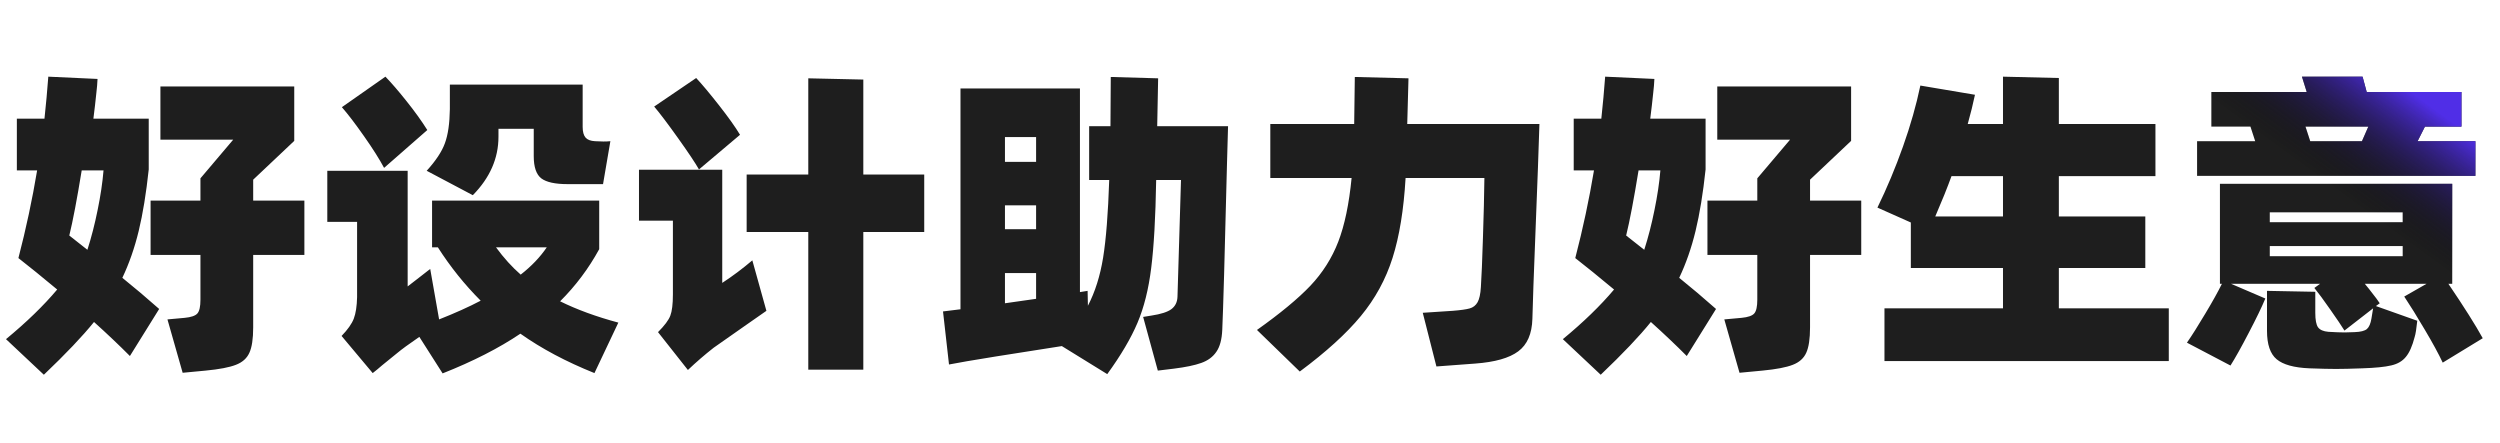 <svg xmlns="http://www.w3.org/2000/svg" width="299" height="53" fill="none" version="1.1" viewBox="0 0 299 53">
    <defs>
        <linearGradient id="master_svg0_87_01168" x1="293.065" x2="272.065" y1="9.57" y2="38.32" gradientUnits="userSpaceOnUse">
            <stop offset="11.079%" stop-color="#502EE7" stop-opacity="1"/>
            <stop offset="52.731%" stop-color="#000000" stop-opacity="0"/>
        </linearGradient>
    </defs>
    <path fill="#1E1E1E" fill-opacity="1" d="M17.788,20.265Q17.33,24.557,16.588,27.625Q15.846,30.68,14.633,33.228Q16.798,34.972,19.037,36.952L15.537,42.58Q13.607,40.638,11.244,38.51Q9.191,41.058,5.245,44.819L0.717,40.563Q4.404,37.52,6.84,34.626Q4.107,32.35,2.202,30.866Q3.575,25.584,4.441,20.376L2.016,20.376L2.016,14.191L5.319,14.191Q5.591,11.68,5.777,9.169L11.665,9.441Q11.628,10.27,11.529,11.074Q11.442,11.866,11.368,12.558L11.17,14.191L17.788,14.191L17.788,20.265ZM36.404,23.988L36.404,30.494L30.281,30.494L30.281,39.153Q30.281,41.207,29.824,42.196Q29.378,43.186,28.215,43.631Q27.053,44.089,24.591,44.324L21.845,44.584L20.027,38.201L22.08,38.015Q23.255,37.904,23.614,37.483Q23.973,37.063,23.973,35.851L23.973,30.494L18.01,30.494L18.01,23.988L23.973,23.988L23.973,21.328L27.894,16.702L19.186,16.702L19.186,10.344L35.192,10.344L35.192,16.851L30.281,21.489L30.281,23.988L36.404,23.988ZM9.772,20.376Q8.931,25.547,8.288,28.169L10.453,29.876Q11.17,27.637,11.677,25.114Q12.197,22.59,12.382,20.376L9.772,20.376ZM45.936,20.079Q45.107,18.52,43.549,16.306Q41.99,14.08,40.889,12.818L46.097,9.169Q47.198,10.307,48.633,12.113Q50.08,13.919,51.106,15.552L45.936,20.079ZM51.032,20.425Q52.665,18.632,53.209,17.135Q53.766,15.626,53.803,13.053L53.803,10.121L69.686,10.121L69.686,15.181Q69.686,16.047,70.032,16.455Q70.379,16.851,71.17,16.888Q72.234,16.962,73.001,16.888L72.123,22.021L67.868,22.021Q65.666,22.021,64.75,21.341Q63.835,20.648,63.835,18.669L63.835,15.403L59.617,15.403L59.617,16.356Q59.617,20.227,56.549,23.345L51.032,20.425ZM71.096,44.621Q66.012,42.58,62.239,39.908Q58.405,42.493,52.937,44.658L50.154,40.291Q48.261,41.59,47.544,42.196L45.713,43.681Q45.107,44.213,44.575,44.621L40.852,40.18Q41.953,39.042,42.312,38.114Q42.67,37.174,42.708,35.541L42.708,26.536L39.145,26.536L39.145,20.425L48.756,20.425L48.756,34.255L49.894,33.377L51.453,32.164L52.517,38.201Q55.399,37.063,57.489,35.962Q54.607,33.08,52.368,29.579L51.675,29.579L51.675,23.988L71.665,23.988L71.665,29.802Q69.773,33.265,66.989,36.036Q69.995,37.52,73.954,38.584L71.096,44.621ZM59.32,29.579Q60.718,31.484,62.276,32.845Q64.219,31.323,65.394,29.579L59.32,29.579ZM83.597,20.265Q82.953,19.127,81.11,16.541Q79.267,13.956,78.24,12.744L83.263,9.33Q84.326,10.468,85.996,12.595Q87.666,14.723,88.507,16.121L83.597,20.265ZM103.252,20.871L110.538,20.871L110.538,27.748L103.252,27.748L103.252,44.213L96.671,44.213L96.671,27.748L89.299,27.748L89.299,20.871L96.671,20.871L96.671,9.367L103.252,9.515L103.252,20.871ZM86.38,33.834Q88.235,32.622,89.979,31.138L91.662,37.174L89.039,39.005L85.353,41.59Q83.757,42.84,82.273,44.25L78.698,39.722Q79.873,38.547,80.17,37.755Q80.479,36.952,80.479,35.207L80.479,26.388L76.422,26.388L76.422,20.302L86.38,20.302L86.38,33.834ZM146.875,15.094L146.751,19.473Q146.343,36.036,146.182,39.463Q146.108,41.17,145.477,42.073Q144.859,42.988,143.671,43.408Q142.496,43.829,140.406,44.089L138.476,44.324L136.719,37.904L137.709,37.743Q139.416,37.483,140.096,36.976Q140.789,36.457,140.826,35.504L141.247,21.526L138.278,21.526Q138.167,28.243,137.684,32.053Q137.214,35.851,136.039,38.621Q134.864,41.392,132.427,44.745L126.997,41.392Q123.273,41.961,119.13,42.629Q114.986,43.297,113.501,43.594L112.784,37.248L114.874,36.989L114.874,10.579L129.161,10.579L129.161,34.935L130.077,34.787L130.114,36.568Q131.4,34.094,131.932,30.816Q132.464,27.526,132.662,21.526L130.262,21.526L130.262,15.094L132.811,15.094L132.848,9.206L138.513,9.367L138.402,15.094L146.875,15.094ZM123.917,19.362L123.917,16.393L120.193,16.393L120.193,19.362L123.917,19.362ZM120.193,27.414L123.917,27.414L123.917,24.557L120.193,24.557L120.193,27.414ZM120.193,32.659L120.193,36.271L123.917,35.739L123.917,32.659L120.193,32.659ZM184.115,14.834Q184.028,18.026,183.583,29.307Q183.496,31.892,183.398,34.156Q183.311,36.42,183.274,38.127Q183.2,40.823,181.579,42.023Q179.971,43.223,176.433,43.483L171.795,43.829L170.162,37.409L173.737,37.174Q175.147,37.063,175.765,36.89Q176.396,36.717,176.718,36.147Q177.039,35.578,177.114,34.329Q177.237,32.461,177.361,28.416Q177.497,24.371,177.534,21.291L168.108,21.291Q167.774,26.994,166.55,30.841Q165.338,34.675,162.752,37.805Q160.167,40.935,155.454,44.435L150.333,39.463Q154.514,36.494,156.716,34.181Q158.918,31.855,160.056,28.911Q161.194,25.967,161.651,21.291L151.929,21.291L151.929,14.834L161.961,14.834L162.035,9.206L168.455,9.367L168.306,14.834L184.115,14.834ZM203.988,20.265Q203.53,24.557,202.788,27.625Q202.046,30.68,200.833,33.228Q202.998,34.972,205.237,36.952L201.736,42.58Q199.807,40.638,197.444,38.51Q195.391,41.058,191.445,44.819L186.917,40.563Q190.604,37.52,193.041,34.626Q190.307,32.35,188.402,30.866Q189.775,25.584,190.641,20.376L188.216,20.376L188.216,14.191L191.519,14.191Q191.791,11.68,191.977,9.169L197.865,9.441Q197.828,10.27,197.729,11.074Q197.642,11.866,197.568,12.558L197.37,14.191L203.988,14.191L203.988,20.265ZM222.604,23.988L222.604,30.494L216.481,30.494L216.481,39.153Q216.481,41.207,216.024,42.196Q215.578,43.186,214.416,43.631Q213.253,44.089,210.791,44.324L208.045,44.584L206.227,38.201L208.28,38.015Q209.455,37.904,209.814,37.483Q210.173,37.063,210.173,35.851L210.173,30.494L204.21,30.494L204.21,23.988L210.173,23.988L210.173,21.328L214.094,16.702L205.386,16.702L205.386,10.344L221.392,10.344L221.392,16.851L216.481,21.489L216.481,23.988L222.604,23.988ZM195.972,20.376Q195.131,25.547,194.488,28.169L196.652,29.876Q197.37,27.637,197.877,25.114Q198.397,22.59,198.582,20.376L195.972,20.376ZM246.238,36.877L259.387,36.877L259.387,43.186L225.382,43.186L225.382,36.877L239.558,36.877L239.558,32.053L228.536,32.053L228.536,26.61L224.541,24.829Q226.248,21.328,227.596,17.531Q228.945,13.733,229.674,10.233L236.206,11.334Q235.872,12.929,235.34,14.834L239.558,14.834L239.558,9.169L246.238,9.33L246.238,14.834L257.791,14.834L257.791,21.069L246.238,21.069L246.238,25.893L256.579,25.893L256.579,32.053L246.238,32.053L246.238,36.877ZM239.558,25.893L239.558,21.069L233.398,21.069Q232.668,23.085,231.456,25.893L239.558,25.893ZM296.058,16.888L296.058,21.032L262.771,21.032L262.771,16.888L269.722,16.888L269.153,15.143L264.478,15.143L264.478,11L275.883,11L275.313,9.169L282.562,9.169L283.057,11L294.388,11L294.388,15.143L290.021,15.143L289.143,16.888L296.058,16.888ZM275.734,15.143L276.303,16.888L282.488,16.888L283.255,15.143L275.734,15.143ZM292.149,43.371Q291.419,41.813,290.009,39.438Q288.611,37.063,287.547,35.467L290.207,33.946L282.834,33.946Q283.292,34.515,283.329,34.552Q284.467,35.999,284.616,36.271L284.158,36.605L289.106,38.362Q288.957,39.797,288.797,40.291Q288.376,41.924,287.745,42.679Q287.127,43.446,285.989,43.705Q284.851,43.977,282.525,44.052Q280.558,44.126,279.371,44.126Q278.27,44.126,276.216,44.052Q273.446,43.94,272.283,42.963Q271.133,41.998,271.133,39.574L271.133,34.787L276.909,34.898L276.909,37.409Q276.909,38.696,277.243,39.153Q277.59,39.611,278.468,39.685Q279.68,39.759,280.435,39.759L281.622,39.722Q282.686,39.685,283.082,39.351Q283.478,39.005,283.626,38.09L283.824,36.877L280.397,39.537Q279.903,38.733,278.703,37.026Q277.515,35.319,276.798,34.44L277.478,33.946L266.84,33.946L270.935,35.702Q270.291,37.248,268.955,39.797Q267.632,42.345,266.766,43.718L261.558,40.984Q262.461,39.685,263.748,37.52Q265.047,35.356,265.739,33.946L265.504,33.946L265.504,21.984L293.287,21.984L293.287,33.946L292.829,33.946Q295.637,38.09,296.936,40.452L292.149,43.371ZM287.362,26.573L287.362,25.398L271.466,25.398L271.466,26.573L287.362,26.573ZM271.466,29.431L271.466,30.643L287.362,30.643L287.362,29.431L271.466,29.431Z"/>
    <path fill="url(#master_svg0_87_01168)" fill-opacity="1" d="M17.788,20.265Q17.33,24.557,16.588,27.625Q15.846,30.68,14.633,33.228Q16.798,34.972,19.037,36.952L15.537,42.58Q13.607,40.638,11.244,38.51Q9.191,41.058,5.245,44.819L0.717,40.563Q4.404,37.52,6.84,34.626Q4.107,32.35,2.202,30.866Q3.575,25.584,4.441,20.376L2.016,20.376L2.016,14.191L5.319,14.191Q5.591,11.68,5.777,9.169L11.665,9.441Q11.628,10.27,11.529,11.074Q11.442,11.866,11.368,12.558L11.17,14.191L17.788,14.191L17.788,20.265ZM36.404,23.988L36.404,30.494L30.281,30.494L30.281,39.153Q30.281,41.207,29.824,42.196Q29.378,43.186,28.215,43.631Q27.053,44.089,24.591,44.324L21.845,44.584L20.027,38.201L22.08,38.015Q23.255,37.904,23.614,37.483Q23.973,37.063,23.973,35.851L23.973,30.494L18.01,30.494L18.01,23.988L23.973,23.988L23.973,21.328L27.894,16.702L19.186,16.702L19.186,10.344L35.192,10.344L35.192,16.851L30.281,21.489L30.281,23.988L36.404,23.988ZM9.772,20.376Q8.931,25.547,8.288,28.169L10.453,29.876Q11.17,27.637,11.677,25.114Q12.197,22.59,12.382,20.376L9.772,20.376ZM45.936,20.079Q45.107,18.52,43.549,16.306Q41.99,14.08,40.889,12.818L46.097,9.169Q47.198,10.307,48.633,12.113Q50.08,13.919,51.106,15.552L45.936,20.079ZM51.032,20.425Q52.665,18.632,53.209,17.135Q53.766,15.626,53.803,13.053L53.803,10.121L69.686,10.121L69.686,15.181Q69.686,16.047,70.032,16.455Q70.379,16.851,71.17,16.888Q72.234,16.962,73.001,16.888L72.123,22.021L67.868,22.021Q65.666,22.021,64.75,21.341Q63.835,20.648,63.835,18.669L63.835,15.403L59.617,15.403L59.617,16.356Q59.617,20.227,56.549,23.345L51.032,20.425ZM71.096,44.621Q66.012,42.58,62.239,39.908Q58.405,42.493,52.937,44.658L50.154,40.291Q48.261,41.59,47.544,42.196L45.713,43.681Q45.107,44.213,44.575,44.621L40.852,40.18Q41.953,39.042,42.312,38.114Q42.67,37.174,42.708,35.541L42.708,26.536L39.145,26.536L39.145,20.425L48.756,20.425L48.756,34.255L49.894,33.377L51.453,32.164L52.517,38.201Q55.399,37.063,57.489,35.962Q54.607,33.08,52.368,29.579L51.675,29.579L51.675,23.988L71.665,23.988L71.665,29.802Q69.773,33.265,66.989,36.036Q69.995,37.52,73.954,38.584L71.096,44.621ZM59.32,29.579Q60.718,31.484,62.276,32.845Q64.219,31.323,65.394,29.579L59.32,29.579ZM83.597,20.265Q82.953,19.127,81.11,16.541Q79.267,13.956,78.24,12.744L83.263,9.33Q84.326,10.468,85.996,12.595Q87.666,14.723,88.507,16.121L83.597,20.265ZM103.252,20.871L110.538,20.871L110.538,27.748L103.252,27.748L103.252,44.213L96.671,44.213L96.671,27.748L89.299,27.748L89.299,20.871L96.671,20.871L96.671,9.367L103.252,9.515L103.252,20.871ZM86.38,33.834Q88.235,32.622,89.979,31.138L91.662,37.174L89.039,39.005L85.353,41.59Q83.757,42.84,82.273,44.25L78.698,39.722Q79.873,38.547,80.17,37.755Q80.479,36.952,80.479,35.207L80.479,26.388L76.422,26.388L76.422,20.302L86.38,20.302L86.38,33.834ZM146.875,15.094L146.751,19.473Q146.343,36.036,146.182,39.463Q146.108,41.17,145.477,42.073Q144.859,42.988,143.671,43.408Q142.496,43.829,140.406,44.089L138.476,44.324L136.719,37.904L137.709,37.743Q139.416,37.483,140.096,36.976Q140.789,36.457,140.826,35.504L141.247,21.526L138.278,21.526Q138.167,28.243,137.684,32.053Q137.214,35.851,136.039,38.621Q134.864,41.392,132.427,44.745L126.997,41.392Q123.273,41.961,119.13,42.629Q114.986,43.297,113.501,43.594L112.784,37.248L114.874,36.989L114.874,10.579L129.161,10.579L129.161,34.935L130.077,34.787L130.114,36.568Q131.4,34.094,131.932,30.816Q132.464,27.526,132.662,21.526L130.262,21.526L130.262,15.094L132.811,15.094L132.848,9.206L138.513,9.367L138.402,15.094L146.875,15.094ZM123.917,19.362L123.917,16.393L120.193,16.393L120.193,19.362L123.917,19.362ZM120.193,27.414L123.917,27.414L123.917,24.557L120.193,24.557L120.193,27.414ZM120.193,32.659L120.193,36.271L123.917,35.739L123.917,32.659L120.193,32.659ZM184.115,14.834Q184.028,18.026,183.583,29.307Q183.496,31.892,183.398,34.156Q183.311,36.42,183.274,38.127Q183.2,40.823,181.579,42.023Q179.971,43.223,176.433,43.483L171.795,43.829L170.162,37.409L173.737,37.174Q175.147,37.063,175.765,36.89Q176.396,36.717,176.718,36.147Q177.039,35.578,177.114,34.329Q177.237,32.461,177.361,28.416Q177.497,24.371,177.534,21.291L168.108,21.291Q167.774,26.994,166.55,30.841Q165.338,34.675,162.752,37.805Q160.167,40.935,155.454,44.435L150.333,39.463Q154.514,36.494,156.716,34.181Q158.918,31.855,160.056,28.911Q161.194,25.967,161.651,21.291L151.929,21.291L151.929,14.834L161.961,14.834L162.035,9.206L168.455,9.367L168.306,14.834L184.115,14.834ZM203.988,20.265Q203.53,24.557,202.788,27.625Q202.046,30.68,200.833,33.228Q202.998,34.972,205.237,36.952L201.736,42.58Q199.807,40.638,197.444,38.51Q195.391,41.058,191.445,44.819L186.917,40.563Q190.604,37.52,193.041,34.626Q190.307,32.35,188.402,30.866Q189.775,25.584,190.641,20.376L188.216,20.376L188.216,14.191L191.519,14.191Q191.791,11.68,191.977,9.169L197.865,9.441Q197.828,10.27,197.729,11.074Q197.642,11.866,197.568,12.558L197.37,14.191L203.988,14.191L203.988,20.265ZM222.604,23.988L222.604,30.494L216.481,30.494L216.481,39.153Q216.481,41.207,216.024,42.196Q215.578,43.186,214.416,43.631Q213.253,44.089,210.791,44.324L208.045,44.584L206.227,38.201L208.28,38.015Q209.455,37.904,209.814,37.483Q210.173,37.063,210.173,35.851L210.173,30.494L204.21,30.494L204.21,23.988L210.173,23.988L210.173,21.328L214.094,16.702L205.386,16.702L205.386,10.344L221.392,10.344L221.392,16.851L216.481,21.489L216.481,23.988L222.604,23.988ZM195.972,20.376Q195.131,25.547,194.488,28.169L196.652,29.876Q197.37,27.637,197.877,25.114Q198.397,22.59,198.582,20.376L195.972,20.376ZM246.238,36.877L259.387,36.877L259.387,43.186L225.382,43.186L225.382,36.877L239.558,36.877L239.558,32.053L228.536,32.053L228.536,26.61L224.541,24.829Q226.248,21.328,227.596,17.531Q228.945,13.733,229.674,10.233L236.206,11.334Q235.872,12.929,235.34,14.834L239.558,14.834L239.558,9.169L246.238,9.33L246.238,14.834L257.791,14.834L257.791,21.069L246.238,21.069L246.238,25.893L256.579,25.893L256.579,32.053L246.238,32.053L246.238,36.877ZM239.558,25.893L239.558,21.069L233.398,21.069Q232.668,23.085,231.456,25.893L239.558,25.893ZM296.058,16.888L296.058,21.032L262.771,21.032L262.771,16.888L269.722,16.888L269.153,15.143L264.478,15.143L264.478,11L275.883,11L275.313,9.169L282.562,9.169L283.057,11L294.388,11L294.388,15.143L290.021,15.143L289.143,16.888L296.058,16.888ZM275.734,15.143L276.303,16.888L282.488,16.888L283.255,15.143L275.734,15.143ZM292.149,43.371Q291.419,41.813,290.009,39.438Q288.611,37.063,287.547,35.467L290.207,33.946L282.834,33.946Q283.292,34.515,283.329,34.552Q284.467,35.999,284.616,36.271L284.158,36.605L289.106,38.362Q288.957,39.797,288.797,40.291Q288.376,41.924,287.745,42.679Q287.127,43.446,285.989,43.705Q284.851,43.977,282.525,44.052Q280.558,44.126,279.371,44.126Q278.27,44.126,276.216,44.052Q273.446,43.94,272.283,42.963Q271.133,41.998,271.133,39.574L271.133,34.787L276.909,34.898L276.909,37.409Q276.909,38.696,277.243,39.153Q277.59,39.611,278.468,39.685Q279.68,39.759,280.435,39.759L281.622,39.722Q282.686,39.685,283.082,39.351Q283.478,39.005,283.626,38.09L283.824,36.877L280.397,39.537Q279.903,38.733,278.703,37.026Q277.515,35.319,276.798,34.44L277.478,33.946L266.84,33.946L270.935,35.702Q270.291,37.248,268.955,39.797Q267.632,42.345,266.766,43.718L261.558,40.984Q262.461,39.685,263.748,37.52Q265.047,35.356,265.739,33.946L265.504,33.946L265.504,21.984L293.287,21.984L293.287,33.946L292.829,33.946Q295.637,38.09,296.936,40.452L292.149,43.371ZM287.362,26.573L287.362,25.398L271.466,25.398L271.466,26.573L287.362,26.573ZM271.466,29.431L271.466,30.643L287.362,30.643L287.362,29.431L271.466,29.431Z"/>
</svg>
